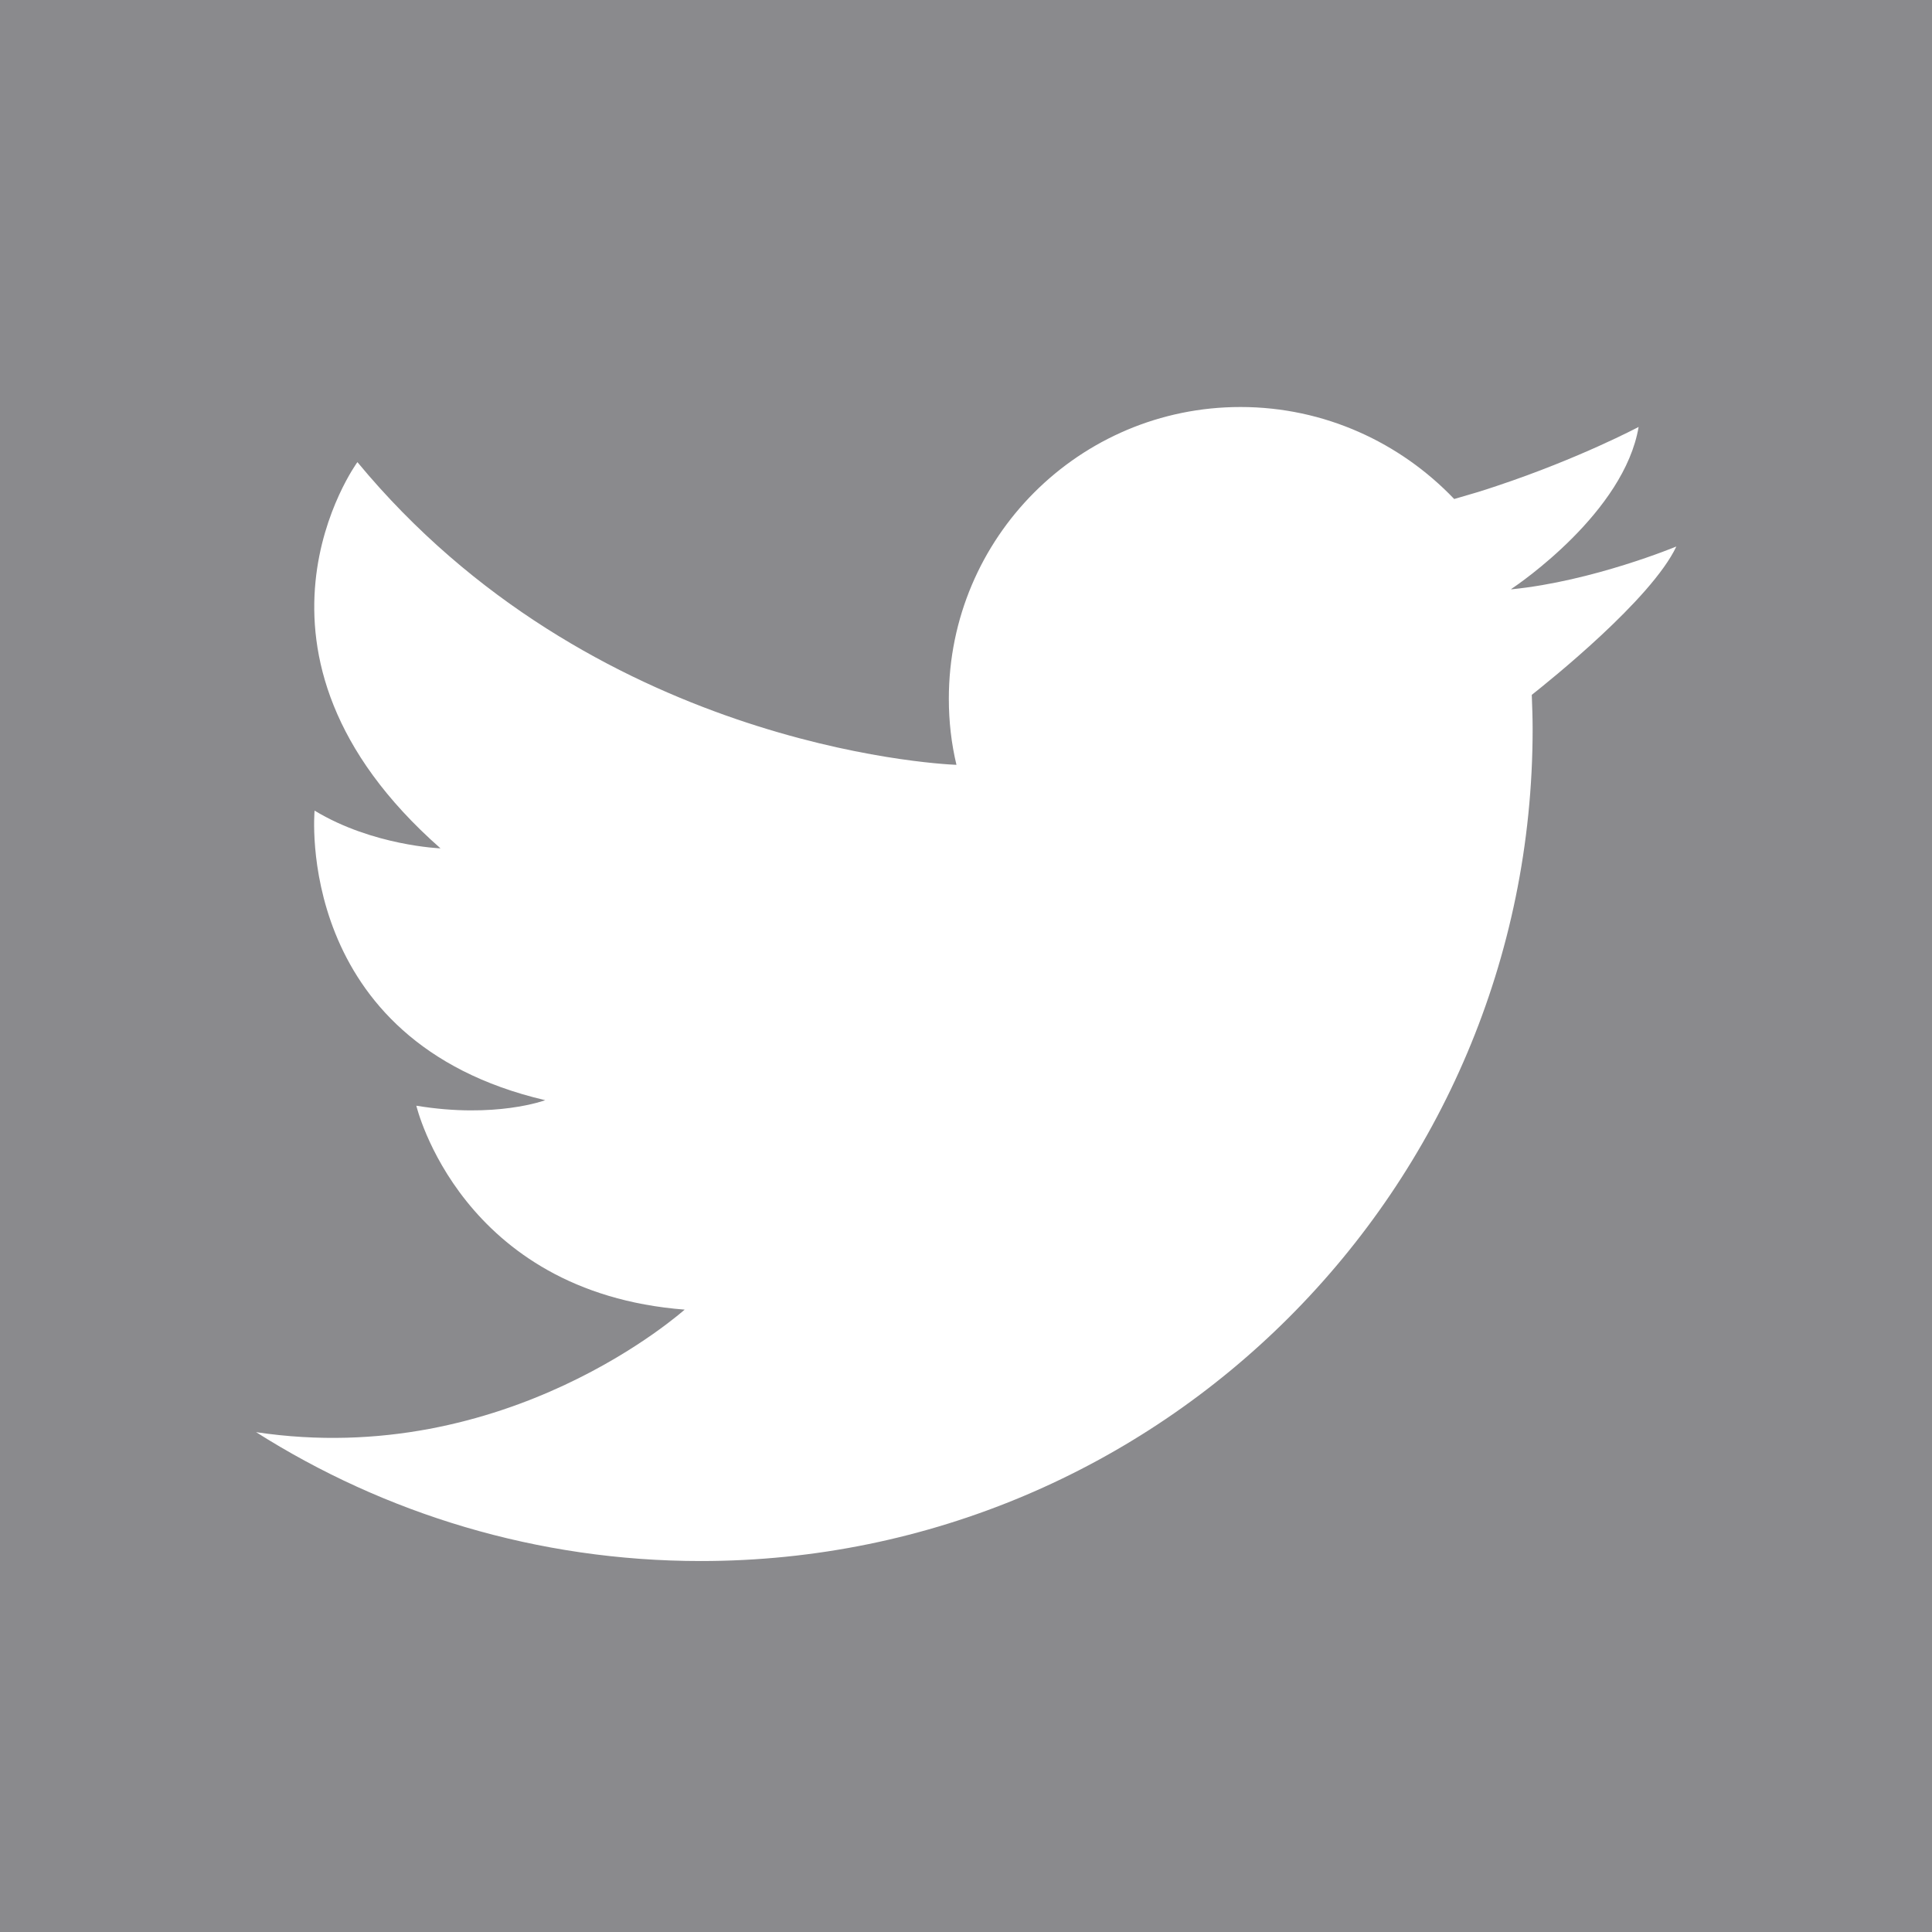 <svg xmlns="http://www.w3.org/2000/svg" viewBox="0 0 455.7 455.7"><path fill="#fff" d="M0 0h455.7v455.7H0z"/><path d="M0 0h455.7v455.7H0V0zm60.4 337.8c30.3 19.2 66.3 30.4 104.9 30.4 108.3 0 196.2-87.8 196.2-196.2 0-2.7-.1-5.4-.2-8.1 3.9-3.1 28.2-22.5 34.1-35 0 0-19.7 8.2-38.9 10.1h-.1l.1-.1c1.8-1.2 26.6-18.1 30-38.2 0 0-13.9 7.4-33.4 13.9-3.2 1.1-6.6 2.1-10.1 3.1-12.7-13.3-30.6-21.7-50.4-21.7-38 0-68.8 30.8-68.8 68.8 0 5.4.6 10.6 1.8 15.6-5.3-.2-86.2-4.8-141.3-71.4 0 0-32.9 44.9 19.6 91.1 0 0-16-.6-29.7-8.9 0 0-5.1 54.4 54.4 68.3 0 0-11.7 4.4-30.4 1.3 0 0 10.4 44 63.3 48.1-.1 0-41.8 37.8-101.1 28.9z" fill="#8a8a8d"/></svg>
